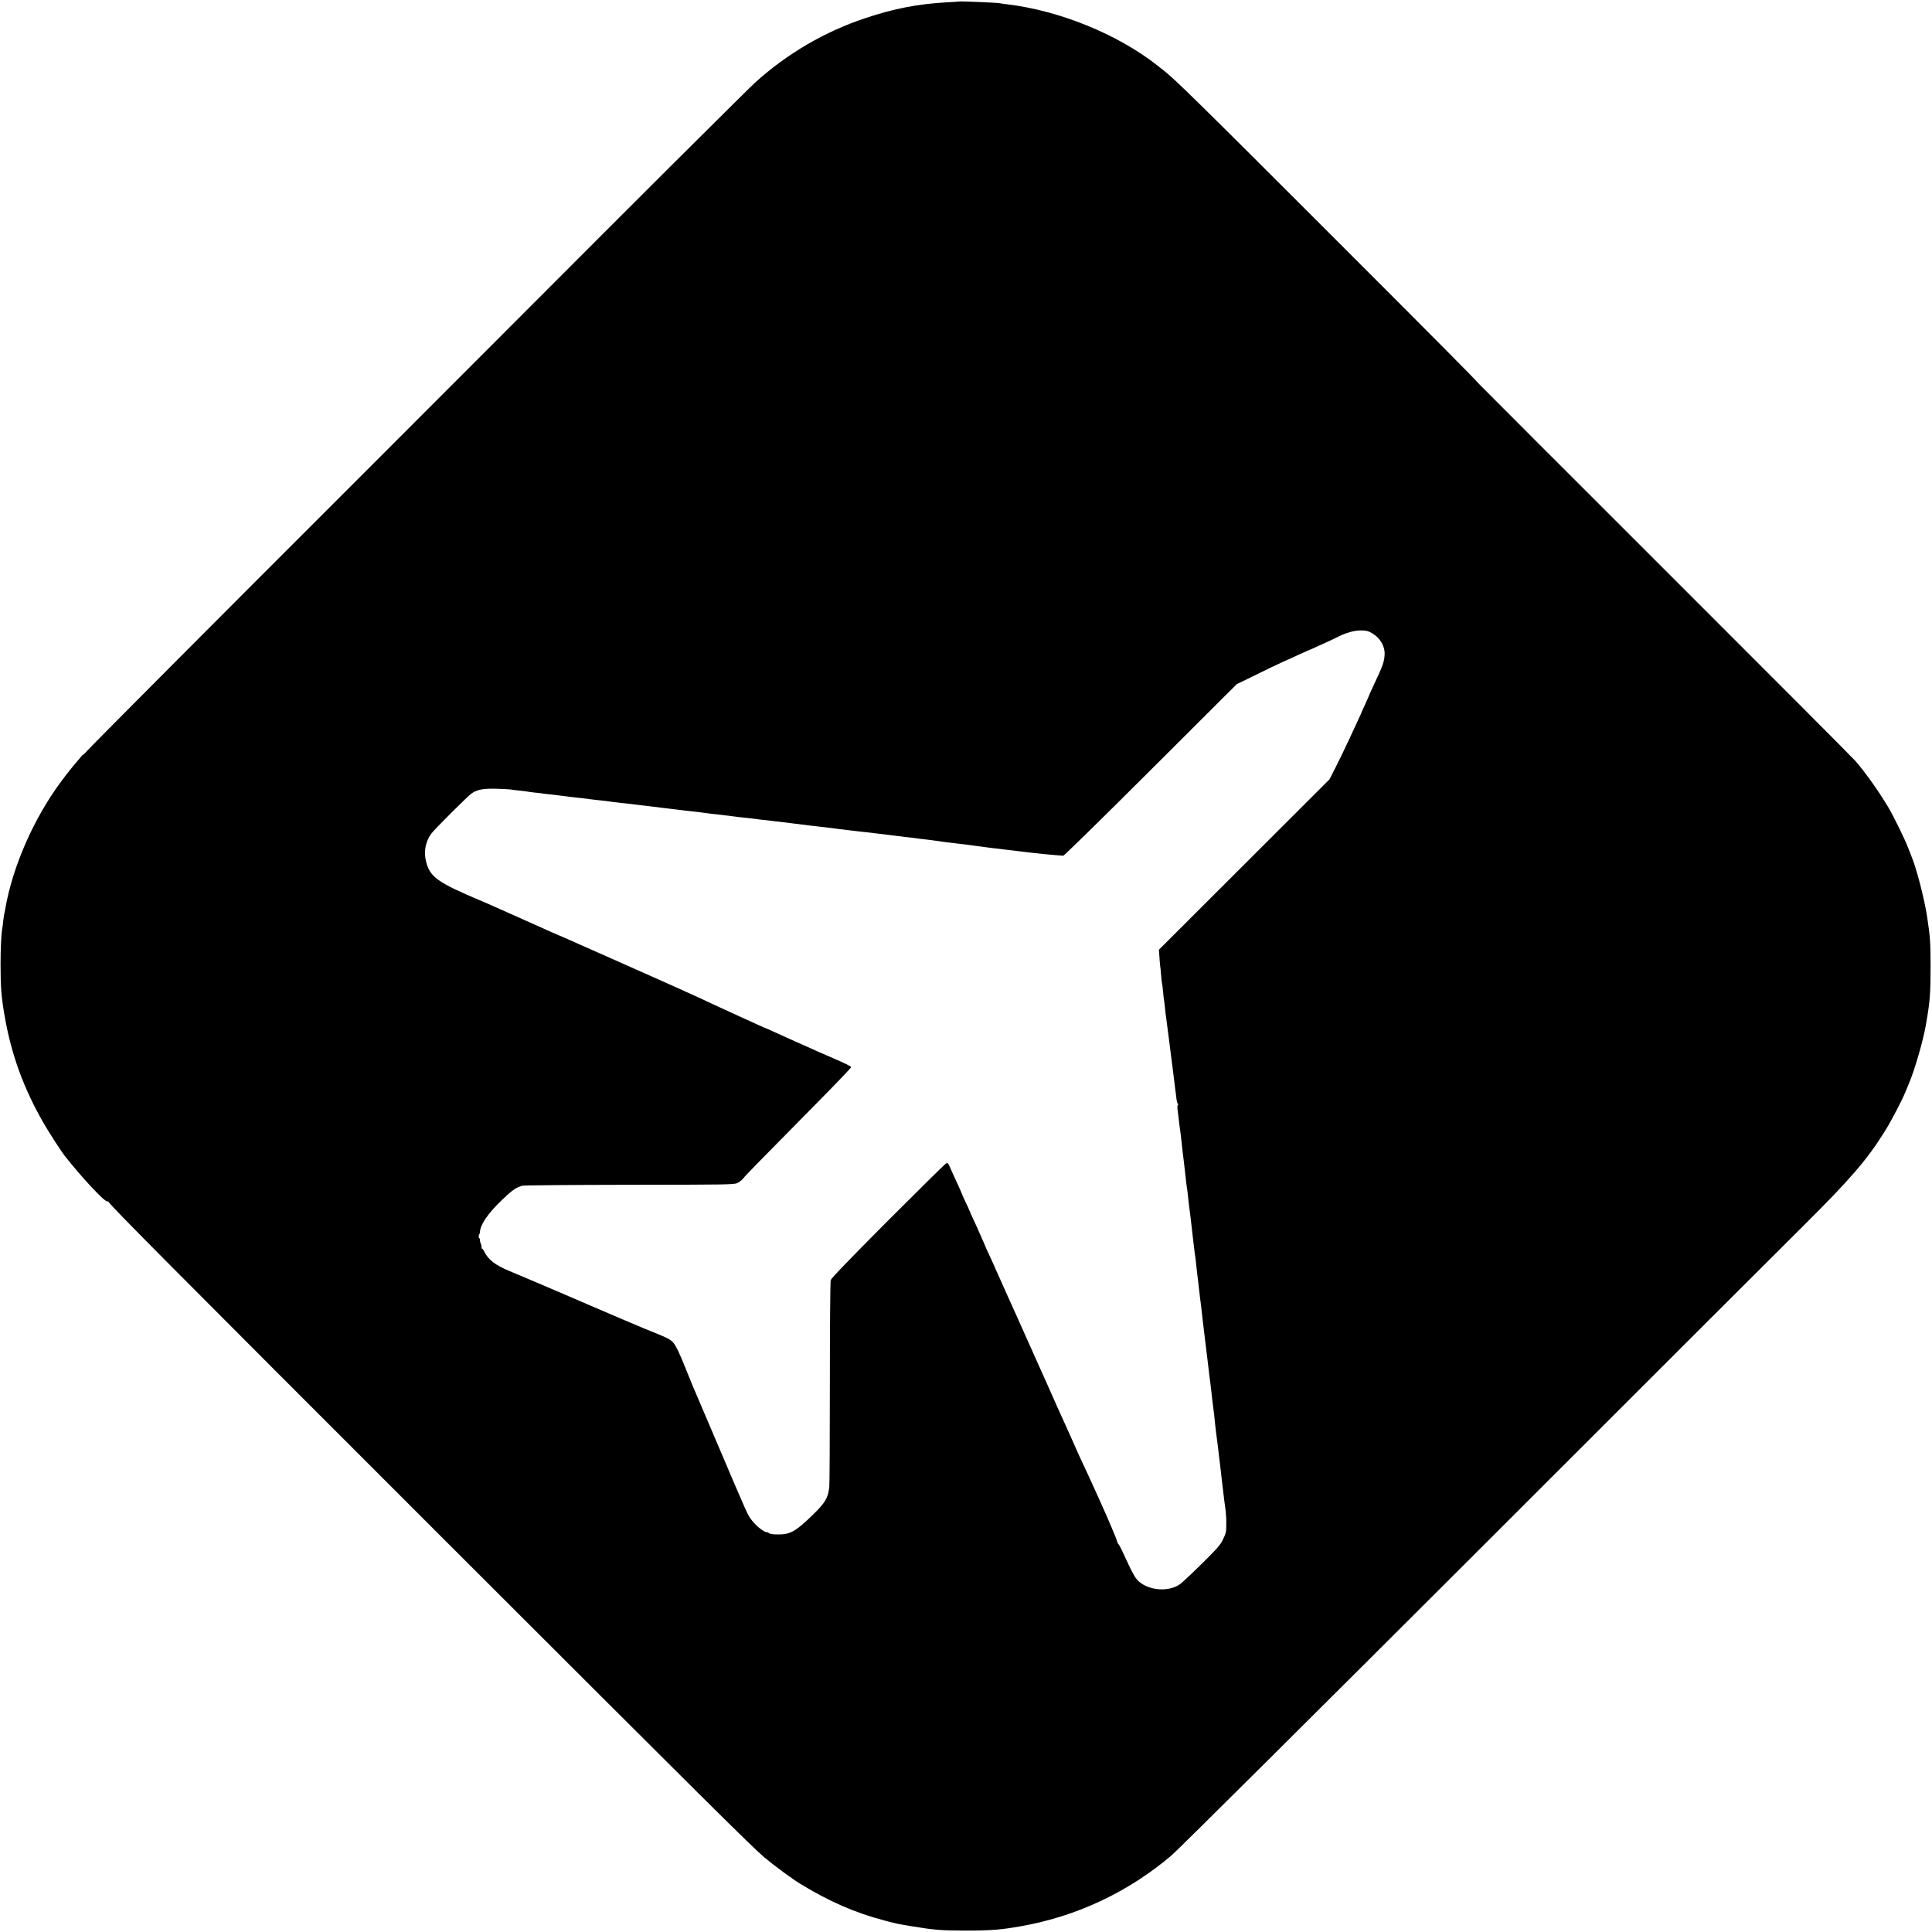 <?xml version="1.0" standalone="no"?>
<!DOCTYPE svg PUBLIC "-//W3C//DTD SVG 20010904//EN"
 "http://www.w3.org/TR/2001/REC-SVG-20010904/DTD/svg10.dtd">
<svg version="1.0" xmlns="http://www.w3.org/2000/svg"
 width="2044pt" height="2044pt" viewBox="0 0 2044 2044"
 preserveAspectRatio="xMidYMid meet">
<g transform="translate(0,2044) scale(0.1,-0.1)"
fill="#000000" stroke="none">
<path d="M10147 20424 c-1 -1 -56 -5 -122 -8 -316 -18 -566 -66 -870 -168
-428 -142 -823 -373 -1160 -676 -85 -77 -1394 -1381 -2457 -2448 -175 -176
-958 -959 -1740 -1741 -1569 -1567 -2848 -2852 -2891 -2902 -15 -18 -27 -29
-27 -25 0 4 -14 -11 -31 -32 -17 -21 -34 -41 -37 -44 -9 -7 -108 -131 -163
-205 -291 -390 -518 -908 -594 -1355 -3 -19 -8 -42 -10 -50 -2 -8 -7 -42 -11
-75 -3 -33 -8 -69 -10 -79 -11 -59 -18 -213 -18 -381 0 -242 8 -341 44 -550
72 -409 201 -762 414 -1132 51 -88 184 -295 218 -338 181 -230 419 -485 451
-485 9 0 17 -4 19 -9 11 -30 654 -677 3513 -3535 2830 -2828 3295 -3290 3421
-3396 106 -89 297 -229 382 -281 308 -188 582 -307 892 -388 130 -34 132 -35
290 -61 239 -39 310 -45 575 -45 255 0 368 9 575 46 589 103 1139 362 1595
750 67 57 1511 1493 3263 3243 1728 1728 3267 3265 3420 3416 500 497 671 696
859 995 71 113 183 327 223 425 12 30 28 69 35 85 59 135 153 459 181 625 2
14 7 41 10 60 32 185 39 286 39 550 0 259 -4 315 -36 527 -29 195 -115 524
-168 648 -5 11 -19 47 -31 80 -34 90 -150 328 -210 430 -98 166 -242 370 -351
495 -31 36 -933 940 -2004 2010 -1071 1070 -1962 1961 -1979 1980 -61 69 -350
361 -1560 1571 -1447 1447 -1649 1645 -1781 1749 -22 18 -51 41 -65 51 -421
330 -1036 579 -1589 644 -30 4 -63 8 -74 11 -35 6 -424 23 -430 18z m4369
-6683 c85 -49 137 -137 133 -226 -4 -75 -18 -117 -108 -307 -36 -77 -61 -133
-66 -148 -1 -3 -14 -32 -29 -65 -27 -57 -47 -104 -51 -115 -2 -6 -33 -72 -125
-270 -39 -85 -102 -213 -138 -285 l-66 -130 -902 -901 -903 -902 5 -68 c2 -38
6 -82 8 -99 3 -16 8 -66 11 -110 4 -44 8 -82 10 -85 2 -3 6 -39 10 -80 3 -41
8 -82 10 -90 2 -8 6 -44 10 -80 3 -36 8 -76 10 -90 2 -14 7 -43 9 -65 12 -98
27 -212 31 -240 6 -48 13 -106 20 -160 3 -27 8 -61 10 -75 2 -14 9 -68 15
-120 6 -52 13 -108 15 -125 3 -16 8 -55 11 -85 4 -30 11 -57 16 -59 7 -2 7 -6
0 -10 -6 -4 -7 -28 -2 -66 5 -33 11 -85 14 -115 4 -30 8 -66 11 -80 4 -25 12
-95 21 -180 2 -25 11 -97 19 -160 8 -63 17 -142 20 -175 3 -33 8 -71 10 -85 3
-14 7 -46 10 -72 11 -106 16 -144 20 -173 2 -16 7 -51 10 -77 7 -62 14 -125
25 -218 5 -41 12 -97 15 -125 3 -27 7 -61 10 -75 2 -14 7 -52 10 -85 3 -33 8
-73 10 -90 4 -32 12 -95 20 -170 5 -47 14 -120 21 -170 7 -57 14 -120 18 -160
4 -36 19 -163 31 -257 7 -51 13 -103 20 -163 3 -27 7 -66 10 -85 2 -19 7 -57
10 -85 3 -27 8 -61 10 -75 2 -14 6 -52 10 -85 5 -52 20 -176 31 -255 1 -14 5
-50 8 -81 3 -31 8 -72 10 -90 5 -35 14 -106 22 -169 11 -100 16 -137 19 -160
2 -14 6 -52 10 -84 3 -33 8 -73 10 -90 2 -17 9 -74 15 -126 11 -94 13 -111 27
-212 4 -29 8 -93 7 -143 0 -82 -3 -96 -34 -160 -29 -61 -58 -94 -224 -258
-105 -104 -210 -202 -233 -218 -117 -82 -319 -69 -431 27 -41 35 -67 81 -167
299 -20 44 -42 87 -49 95 -8 8 -17 26 -20 40 -4 14 -11 34 -16 45 -5 11 -27
63 -48 115 -40 96 -191 433 -277 616 -26 54 -65 140 -87 189 -40 91 -95 215
-150 335 -26 56 -74 163 -123 275 -7 17 -75 167 -150 335 -75 168 -173 386
-217 485 -45 99 -93 207 -108 240 -15 33 -53 119 -85 190 -31 72 -75 168 -96
213 -22 46 -39 86 -39 88 0 2 -16 38 -35 80 -19 41 -35 77 -35 79 0 2 -20 46
-45 99 -25 53 -45 99 -45 101 0 2 -20 47 -45 99 -25 53 -45 98 -45 101 0 2
-16 40 -36 82 -20 43 -44 96 -54 118 -55 124 -49 116 -73 104 -12 -6 -289
-280 -616 -607 -406 -408 -596 -605 -602 -626 -5 -16 -9 -505 -9 -1085 0 -581
-3 -1076 -6 -1101 -13 -118 -43 -169 -175 -297 -181 -176 -238 -208 -367 -207
-49 0 -87 5 -94 12 -7 7 -19 12 -28 12 -28 1 -109 65 -153 122 -49 63 -32 26
-367 813 -138 325 -255 599 -260 610 -5 11 -37 89 -71 174 -64 163 -107 253
-136 286 -29 33 -65 52 -195 104 -68 27 -161 66 -208 86 -47 20 -121 52 -165
70 -44 18 -199 85 -345 148 -146 63 -278 120 -295 127 -39 17 -56 24 -265 113
-96 41 -215 91 -263 111 -147 61 -221 118 -264 205 -11 22 -24 37 -28 33 -5
-4 -5 -2 -1 5 4 7 0 27 -7 45 -8 18 -12 39 -9 47 2 8 1 11 -4 8 -5 -3 -9 6 -9
19 0 13 2 24 5 24 3 0 7 12 8 28 6 79 83 192 230 334 107 103 153 136 217 153
17 5 527 9 1135 10 1038 1 1107 2 1142 19 20 10 48 32 62 49 24 32 108 118
793 812 194 196 351 361 348 365 -8 12 -51 34 -215 105 -80 34 -170 74 -200
88 -68 31 -130 58 -240 107 -47 21 -120 54 -163 74 -42 20 -79 36 -81 36 -3 0
-40 16 -83 36 -43 20 -123 56 -178 81 -55 25 -156 71 -225 103 -227 106 -285
132 -325 150 -22 10 -66 29 -97 44 -114 52 -170 76 -608 271 -488 217 -511
226 -572 254 -24 10 -77 33 -118 51 -41 17 -97 42 -125 55 -71 32 -124 56
-329 147 -100 44 -206 91 -236 105 -30 14 -98 43 -150 65 -409 173 -500 235
-544 373 -30 96 -26 182 14 270 8 17 23 41 33 55 35 48 390 401 427 426 62 42
128 53 269 49 69 -2 135 -6 146 -8 11 -3 54 -8 95 -12 41 -4 77 -8 80 -10 3
-1 36 -6 73 -10 37 -3 76 -8 86 -10 10 -2 44 -6 77 -9 32 -4 93 -11 134 -16
41 -6 95 -12 120 -15 25 -2 65 -7 90 -10 93 -12 106 -14 165 -20 33 -3 74 -8
90 -10 60 -9 101 -14 155 -20 58 -5 124 -13 175 -20 37 -5 273 -33 340 -41 28
-3 61 -7 75 -9 14 -2 50 -7 80 -10 80 -8 221 -25 250 -30 14 -2 52 -7 85 -10
33 -3 71 -8 85 -10 14 -2 54 -7 90 -11 36 -4 67 -8 70 -9 3 -1 41 -5 85 -9 44
-5 87 -10 96 -11 8 -2 40 -6 70 -9 30 -3 72 -8 94 -11 22 -3 81 -10 130 -15
50 -6 104 -13 120 -15 33 -4 114 -14 160 -20 34 -4 137 -16 175 -20 14 -1 43
-5 65 -8 22 -4 65 -9 95 -12 30 -4 66 -8 80 -10 14 -2 52 -6 85 -10 33 -4 74
-8 90 -10 17 -2 55 -6 85 -10 30 -4 105 -13 165 -20 61 -8 133 -17 160 -20 28
-3 67 -7 88 -10 20 -3 54 -7 75 -10 20 -3 60 -7 87 -10 28 -3 61 -8 75 -10 62
-10 118 -17 150 -20 42 -4 332 -41 390 -50 14 -2 50 -7 80 -10 30 -3 75 -8
100 -12 25 -3 56 -7 70 -8 14 -2 46 -6 73 -9 76 -10 139 -17 187 -22 25 -2 63
-6 84 -9 21 -2 75 -7 120 -11 44 -3 87 -7 95 -8 7 -2 423 406 924 906 l911
909 201 98 c110 55 238 116 285 137 47 20 127 57 178 81 52 23 95 43 97 43 6
0 266 119 310 142 84 43 169 67 240 68 59 0 78 -5 121 -29z"/>
</g>
</svg>
